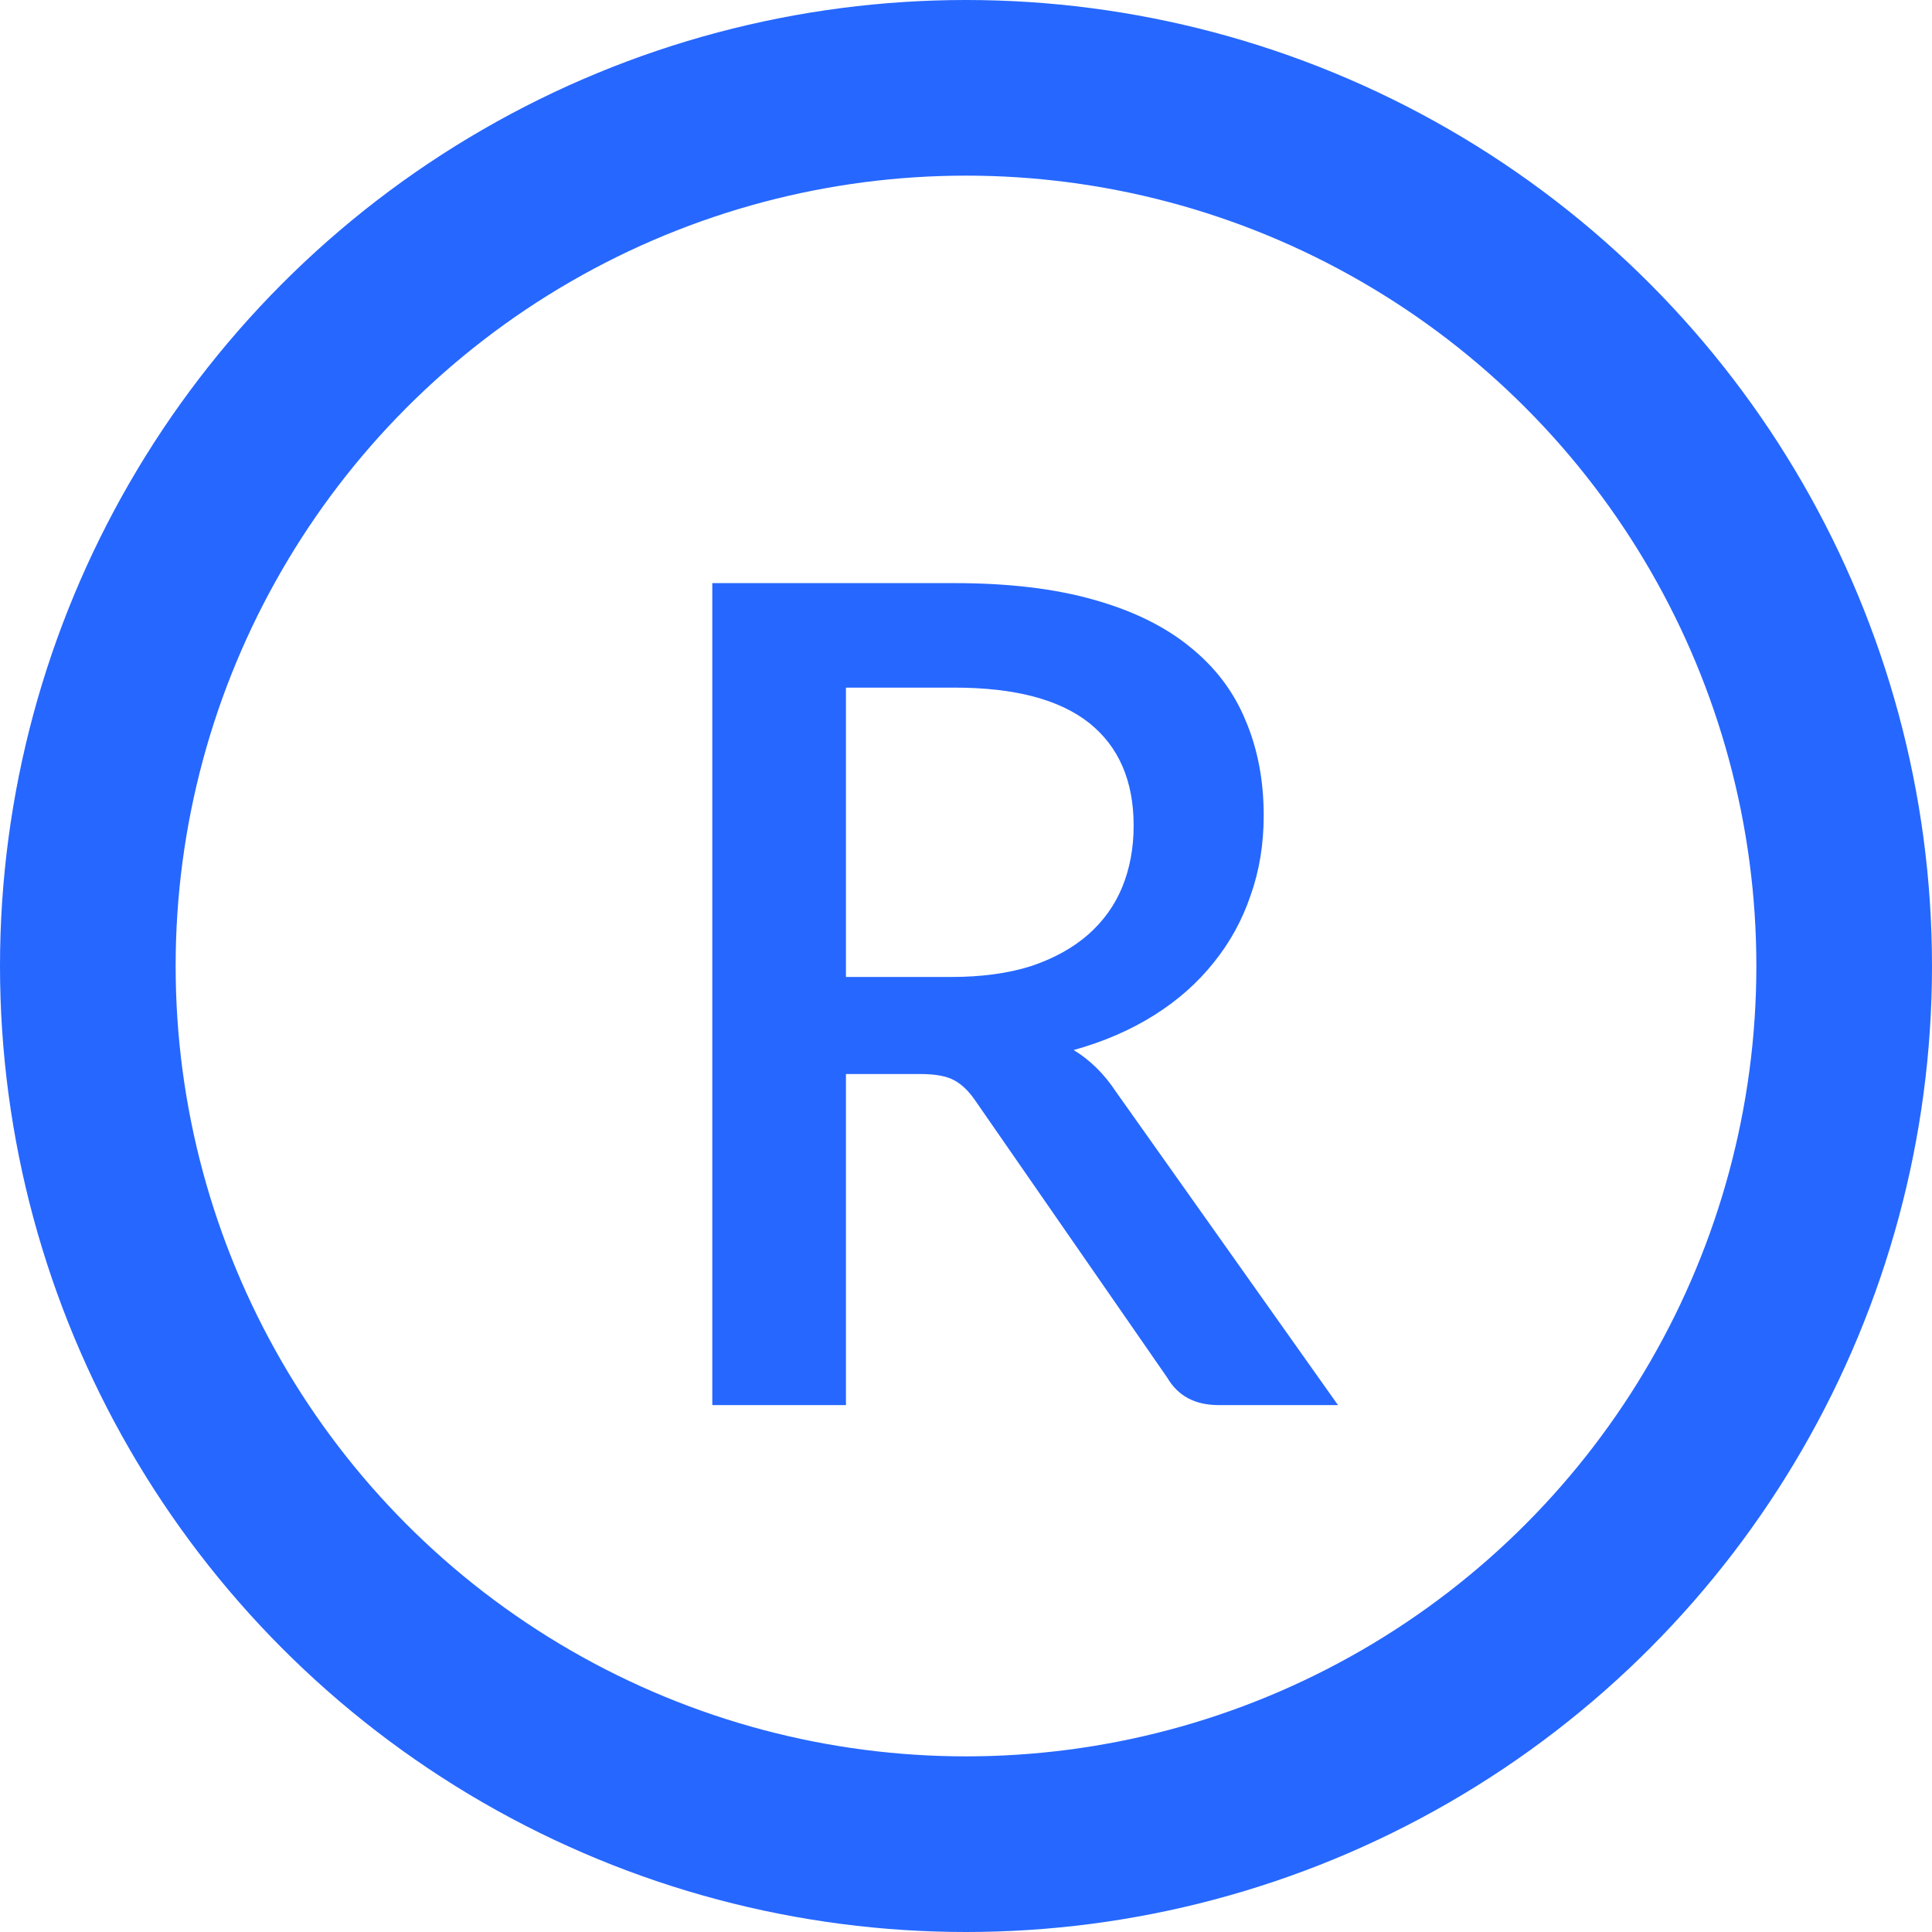 <svg  viewBox="0 0 22 22" fill="none" xmlns="http://www.w3.org/2000/svg">
<circle cx="11" cy="11" r="10" stroke="#2667ff" stroke-width="2" stroke-linecap="round" stroke-linejoin="round"/>
<path d="M10.829 11.125C11.175 11.125 11.479 11.084 11.739 11.002C11.998 10.915 12.215 10.796 12.389 10.644C12.562 10.492 12.692 10.312 12.778 10.104C12.865 9.892 12.909 9.658 12.909 9.402C12.909 8.891 12.739 8.501 12.402 8.232C12.063 7.964 11.552 7.83 10.867 7.83H9.633V11.125H10.829ZM15.236 16H13.877C13.608 16 13.413 15.896 13.292 15.688L11.108 12.536C11.034 12.427 10.954 12.349 10.867 12.302C10.781 12.254 10.651 12.23 10.477 12.23H9.633V16H8.111V6.64H10.867C11.483 6.64 12.011 6.703 12.454 6.829C12.9 6.954 13.266 7.134 13.552 7.368C13.838 7.598 14.048 7.875 14.182 8.2C14.321 8.525 14.39 8.887 14.39 9.286C14.39 9.611 14.341 9.914 14.241 10.195C14.146 10.477 14.005 10.733 13.819 10.963C13.636 11.192 13.411 11.392 13.143 11.56C12.874 11.729 12.568 11.862 12.226 11.957C12.412 12.07 12.573 12.228 12.707 12.431L15.236 16Z" fill="#2667ff"/>
</svg>
